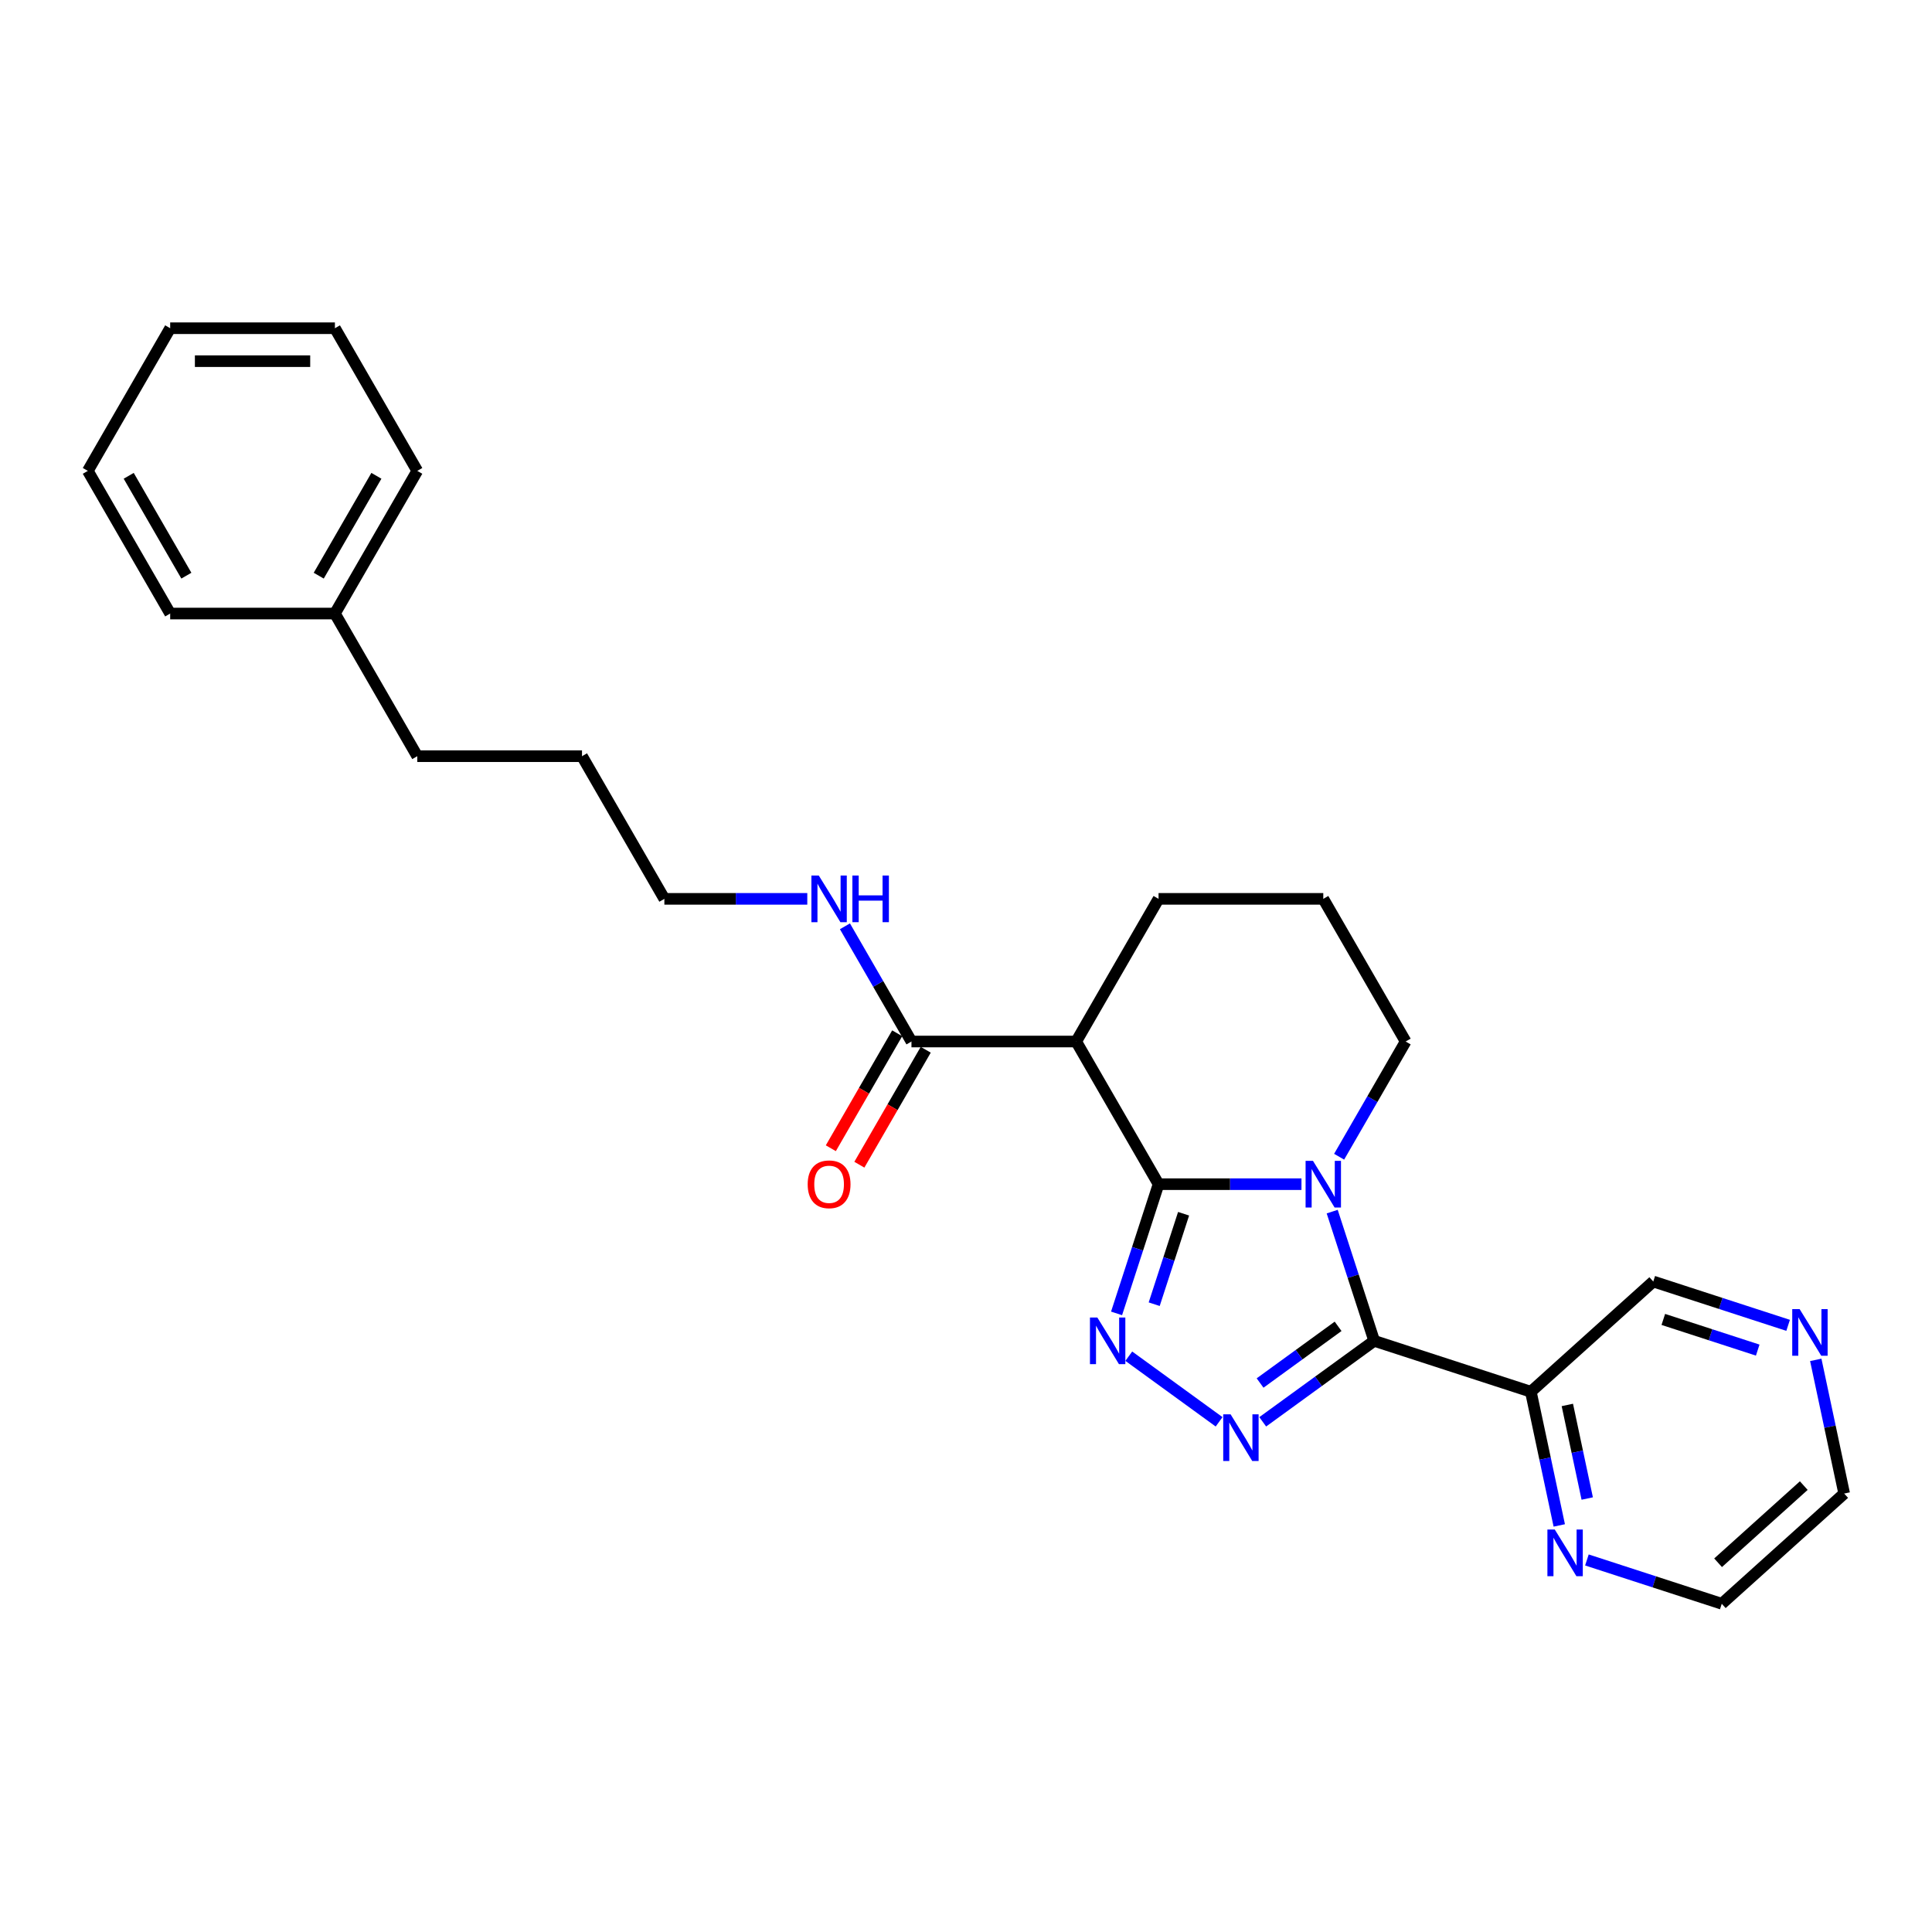 <?xml version='1.0' encoding='iso-8859-1'?>
<svg version='1.1' baseProfile='full'
              xmlns='http://www.w3.org/2000/svg'
                      xmlns:rdkit='http://www.rdkit.org/xml'
                      xmlns:xlink='http://www.w3.org/1999/xlink'
                  xml:space='preserve'
width='1000px' height='1000px' viewBox='0 0 1000 1000'>
<!-- END OF HEADER -->
<rect style='opacity:1.0;fill:#FFFFFF;stroke:none' width='1000' height='1000' x='0' y='0'> </rect>
<path class='bond-0' d='M 673.639,612.927 L 636.652,612.927' style='fill:none;fill-rule:evenodd;stroke:#0000FF;stroke-width:6px;stroke-linecap:butt;stroke-linejoin:miter;stroke-opacity:1' />
<path class='bond-0' d='M 636.652,612.927 L 599.665,612.927' style='fill:none;fill-rule:evenodd;stroke:#000000;stroke-width:6px;stroke-linecap:butt;stroke-linejoin:miter;stroke-opacity:1' />
<path class='bond-1' d='M 689.543,627.132 L 700.409,660.575' style='fill:none;fill-rule:evenodd;stroke:#0000FF;stroke-width:6px;stroke-linecap:butt;stroke-linejoin:miter;stroke-opacity:1' />
<path class='bond-1' d='M 700.409,660.575 L 711.275,694.017' style='fill:none;fill-rule:evenodd;stroke:#000000;stroke-width:6px;stroke-linecap:butt;stroke-linejoin:miter;stroke-opacity:1' />
<path class='bond-10' d='M 693.129,598.722 L 710.344,568.905' style='fill:none;fill-rule:evenodd;stroke:#0000FF;stroke-width:6px;stroke-linecap:butt;stroke-linejoin:miter;stroke-opacity:1' />
<path class='bond-10' d='M 710.344,568.905 L 727.559,539.087' style='fill:none;fill-rule:evenodd;stroke:#000000;stroke-width:6px;stroke-linecap:butt;stroke-linejoin:miter;stroke-opacity:1' />
<path class='bond-3' d='M 599.665,612.927 L 588.798,646.37' style='fill:none;fill-rule:evenodd;stroke:#000000;stroke-width:6px;stroke-linecap:butt;stroke-linejoin:miter;stroke-opacity:1' />
<path class='bond-3' d='M 588.798,646.37 L 577.932,679.812' style='fill:none;fill-rule:evenodd;stroke:#0000FF;stroke-width:6px;stroke-linecap:butt;stroke-linejoin:miter;stroke-opacity:1' />
<path class='bond-3' d='M 612.623,628.23 L 605.016,651.639' style='fill:none;fill-rule:evenodd;stroke:#000000;stroke-width:6px;stroke-linecap:butt;stroke-linejoin:miter;stroke-opacity:1' />
<path class='bond-3' d='M 605.016,651.639 L 597.41,675.049' style='fill:none;fill-rule:evenodd;stroke:#0000FF;stroke-width:6px;stroke-linecap:butt;stroke-linejoin:miter;stroke-opacity:1' />
<path class='bond-4' d='M 599.665,612.927 L 557.033,539.087' style='fill:none;fill-rule:evenodd;stroke:#000000;stroke-width:6px;stroke-linecap:butt;stroke-linejoin:miter;stroke-opacity:1' />
<path class='bond-2' d='M 711.275,694.017 L 682.43,714.975' style='fill:none;fill-rule:evenodd;stroke:#000000;stroke-width:6px;stroke-linecap:butt;stroke-linejoin:miter;stroke-opacity:1' />
<path class='bond-2' d='M 682.43,714.975 L 653.585,735.932' style='fill:none;fill-rule:evenodd;stroke:#0000FF;stroke-width:6px;stroke-linecap:butt;stroke-linejoin:miter;stroke-opacity:1' />
<path class='bond-2' d='M 692.599,686.509 L 672.407,701.179' style='fill:none;fill-rule:evenodd;stroke:#000000;stroke-width:6px;stroke-linecap:butt;stroke-linejoin:miter;stroke-opacity:1' />
<path class='bond-2' d='M 672.407,701.179 L 652.215,715.849' style='fill:none;fill-rule:evenodd;stroke:#0000FF;stroke-width:6px;stroke-linecap:butt;stroke-linejoin:miter;stroke-opacity:1' />
<path class='bond-5' d='M 711.275,694.017 L 792.365,720.365' style='fill:none;fill-rule:evenodd;stroke:#000000;stroke-width:6px;stroke-linecap:butt;stroke-linejoin:miter;stroke-opacity:1' />
<path class='bond-26' d='M 631.007,735.932 L 584.257,701.966' style='fill:none;fill-rule:evenodd;stroke:#0000FF;stroke-width:6px;stroke-linecap:butt;stroke-linejoin:miter;stroke-opacity:1' />
<path class='bond-6' d='M 557.033,539.087 L 471.77,539.087' style='fill:none;fill-rule:evenodd;stroke:#000000;stroke-width:6px;stroke-linecap:butt;stroke-linejoin:miter;stroke-opacity:1' />
<path class='bond-27' d='M 557.033,539.087 L 599.665,465.247' style='fill:none;fill-rule:evenodd;stroke:#000000;stroke-width:6px;stroke-linecap:butt;stroke-linejoin:miter;stroke-opacity:1' />
<path class='bond-7' d='M 792.365,720.365 L 799.719,754.963' style='fill:none;fill-rule:evenodd;stroke:#000000;stroke-width:6px;stroke-linecap:butt;stroke-linejoin:miter;stroke-opacity:1' />
<path class='bond-7' d='M 799.719,754.963 L 807.073,789.56' style='fill:none;fill-rule:evenodd;stroke:#0000FF;stroke-width:6px;stroke-linecap:butt;stroke-linejoin:miter;stroke-opacity:1' />
<path class='bond-7' d='M 811.252,727.199 L 816.399,751.417' style='fill:none;fill-rule:evenodd;stroke:#000000;stroke-width:6px;stroke-linecap:butt;stroke-linejoin:miter;stroke-opacity:1' />
<path class='bond-7' d='M 816.399,751.417 L 821.547,775.635' style='fill:none;fill-rule:evenodd;stroke:#0000FF;stroke-width:6px;stroke-linecap:butt;stroke-linejoin:miter;stroke-opacity:1' />
<path class='bond-12' d='M 792.365,720.365 L 855.728,663.313' style='fill:none;fill-rule:evenodd;stroke:#000000;stroke-width:6px;stroke-linecap:butt;stroke-linejoin:miter;stroke-opacity:1' />
<path class='bond-8' d='M 464.386,534.824 L 447.21,564.574' style='fill:none;fill-rule:evenodd;stroke:#000000;stroke-width:6px;stroke-linecap:butt;stroke-linejoin:miter;stroke-opacity:1' />
<path class='bond-8' d='M 447.21,564.574 L 430.034,594.323' style='fill:none;fill-rule:evenodd;stroke:#FF0000;stroke-width:6px;stroke-linecap:butt;stroke-linejoin:miter;stroke-opacity:1' />
<path class='bond-8' d='M 479.154,543.35 L 461.978,573.1' style='fill:none;fill-rule:evenodd;stroke:#000000;stroke-width:6px;stroke-linecap:butt;stroke-linejoin:miter;stroke-opacity:1' />
<path class='bond-8' d='M 461.978,573.1 L 444.802,602.849' style='fill:none;fill-rule:evenodd;stroke:#FF0000;stroke-width:6px;stroke-linecap:butt;stroke-linejoin:miter;stroke-opacity:1' />
<path class='bond-11' d='M 471.77,539.087 L 454.555,509.27' style='fill:none;fill-rule:evenodd;stroke:#000000;stroke-width:6px;stroke-linecap:butt;stroke-linejoin:miter;stroke-opacity:1' />
<path class='bond-11' d='M 454.555,509.27 L 437.34,479.452' style='fill:none;fill-rule:evenodd;stroke:#0000FF;stroke-width:6px;stroke-linecap:butt;stroke-linejoin:miter;stroke-opacity:1' />
<path class='bond-16' d='M 821.381,807.433 L 856.282,818.773' style='fill:none;fill-rule:evenodd;stroke:#0000FF;stroke-width:6px;stroke-linecap:butt;stroke-linejoin:miter;stroke-opacity:1' />
<path class='bond-16' d='M 856.282,818.773 L 891.183,830.113' style='fill:none;fill-rule:evenodd;stroke:#000000;stroke-width:6px;stroke-linecap:butt;stroke-linejoin:miter;stroke-opacity:1' />
<path class='bond-9' d='M 925.529,685.993 L 890.629,674.653' style='fill:none;fill-rule:evenodd;stroke:#0000FF;stroke-width:6px;stroke-linecap:butt;stroke-linejoin:miter;stroke-opacity:1' />
<path class='bond-9' d='M 890.629,674.653 L 855.728,663.313' style='fill:none;fill-rule:evenodd;stroke:#000000;stroke-width:6px;stroke-linecap:butt;stroke-linejoin:miter;stroke-opacity:1' />
<path class='bond-9' d='M 909.79,698.809 L 885.359,690.871' style='fill:none;fill-rule:evenodd;stroke:#0000FF;stroke-width:6px;stroke-linecap:butt;stroke-linejoin:miter;stroke-opacity:1' />
<path class='bond-9' d='M 885.359,690.871 L 860.929,682.933' style='fill:none;fill-rule:evenodd;stroke:#000000;stroke-width:6px;stroke-linecap:butt;stroke-linejoin:miter;stroke-opacity:1' />
<path class='bond-17' d='M 939.838,703.865 L 947.192,738.463' style='fill:none;fill-rule:evenodd;stroke:#0000FF;stroke-width:6px;stroke-linecap:butt;stroke-linejoin:miter;stroke-opacity:1' />
<path class='bond-17' d='M 947.192,738.463 L 954.545,773.061' style='fill:none;fill-rule:evenodd;stroke:#000000;stroke-width:6px;stroke-linecap:butt;stroke-linejoin:miter;stroke-opacity:1' />
<path class='bond-14' d='M 727.559,539.087 L 684.928,465.247' style='fill:none;fill-rule:evenodd;stroke:#000000;stroke-width:6px;stroke-linecap:butt;stroke-linejoin:miter;stroke-opacity:1' />
<path class='bond-18' d='M 417.85,465.247 L 380.862,465.247' style='fill:none;fill-rule:evenodd;stroke:#0000FF;stroke-width:6px;stroke-linecap:butt;stroke-linejoin:miter;stroke-opacity:1' />
<path class='bond-18' d='M 380.862,465.247 L 343.875,465.247' style='fill:none;fill-rule:evenodd;stroke:#000000;stroke-width:6px;stroke-linecap:butt;stroke-linejoin:miter;stroke-opacity:1' />
<path class='bond-13' d='M 599.665,465.247 L 684.928,465.247' style='fill:none;fill-rule:evenodd;stroke:#000000;stroke-width:6px;stroke-linecap:butt;stroke-linejoin:miter;stroke-opacity:1' />
<path class='bond-15' d='M 173.349,317.567 L 215.981,391.407' style='fill:none;fill-rule:evenodd;stroke:#000000;stroke-width:6px;stroke-linecap:butt;stroke-linejoin:miter;stroke-opacity:1' />
<path class='bond-20' d='M 173.349,317.567 L 215.981,243.727' style='fill:none;fill-rule:evenodd;stroke:#000000;stroke-width:6px;stroke-linecap:butt;stroke-linejoin:miter;stroke-opacity:1' />
<path class='bond-20' d='M 164.976,297.965 L 194.818,246.277' style='fill:none;fill-rule:evenodd;stroke:#000000;stroke-width:6px;stroke-linecap:butt;stroke-linejoin:miter;stroke-opacity:1' />
<path class='bond-21' d='M 173.349,317.567 L 88.086,317.567' style='fill:none;fill-rule:evenodd;stroke:#000000;stroke-width:6px;stroke-linecap:butt;stroke-linejoin:miter;stroke-opacity:1' />
<path class='bond-28' d='M 891.183,830.113 L 954.545,773.061' style='fill:none;fill-rule:evenodd;stroke:#000000;stroke-width:6px;stroke-linecap:butt;stroke-linejoin:miter;stroke-opacity:1' />
<path class='bond-28' d='M 889.277,808.882 L 933.631,768.946' style='fill:none;fill-rule:evenodd;stroke:#000000;stroke-width:6px;stroke-linecap:butt;stroke-linejoin:miter;stroke-opacity:1' />
<path class='bond-22' d='M 343.875,465.247 L 301.244,391.407' style='fill:none;fill-rule:evenodd;stroke:#000000;stroke-width:6px;stroke-linecap:butt;stroke-linejoin:miter;stroke-opacity:1' />
<path class='bond-19' d='M 215.981,391.407 L 301.244,391.407' style='fill:none;fill-rule:evenodd;stroke:#000000;stroke-width:6px;stroke-linecap:butt;stroke-linejoin:miter;stroke-opacity:1' />
<path class='bond-23' d='M 215.981,243.727 L 173.349,169.887' style='fill:none;fill-rule:evenodd;stroke:#000000;stroke-width:6px;stroke-linecap:butt;stroke-linejoin:miter;stroke-opacity:1' />
<path class='bond-24' d='M 88.086,317.567 L 45.455,243.727' style='fill:none;fill-rule:evenodd;stroke:#000000;stroke-width:6px;stroke-linecap:butt;stroke-linejoin:miter;stroke-opacity:1' />
<path class='bond-24' d='M 96.459,297.965 L 66.617,246.277' style='fill:none;fill-rule:evenodd;stroke:#000000;stroke-width:6px;stroke-linecap:butt;stroke-linejoin:miter;stroke-opacity:1' />
<path class='bond-29' d='M 173.349,169.887 L 88.086,169.887' style='fill:none;fill-rule:evenodd;stroke:#000000;stroke-width:6px;stroke-linecap:butt;stroke-linejoin:miter;stroke-opacity:1' />
<path class='bond-29' d='M 160.56,186.94 L 100.876,186.94' style='fill:none;fill-rule:evenodd;stroke:#000000;stroke-width:6px;stroke-linecap:butt;stroke-linejoin:miter;stroke-opacity:1' />
<path class='bond-25' d='M 45.455,243.727 L 88.086,169.887' style='fill:none;fill-rule:evenodd;stroke:#000000;stroke-width:6px;stroke-linecap:butt;stroke-linejoin:miter;stroke-opacity:1' />
<path  class='atom-0' d='M 679.59 600.854
L 687.503 613.644
Q 688.287 614.905, 689.549 617.19
Q 690.811 619.476, 690.879 619.612
L 690.879 600.854
L 694.085 600.854
L 694.085 625.001
L 690.777 625.001
L 682.285 611.017
Q 681.295 609.38, 680.238 607.505
Q 679.215 605.629, 678.908 605.049
L 678.908 625.001
L 675.77 625.001
L 675.77 600.854
L 679.59 600.854
' fill='#0000FF'/>
<path  class='atom-3' d='M 636.959 732.06
L 644.871 744.85
Q 645.656 746.112, 646.917 748.397
Q 648.179 750.682, 648.247 750.818
L 648.247 732.06
L 651.453 732.06
L 651.453 756.207
L 648.145 756.207
L 639.653 742.224
Q 638.664 740.587, 637.607 738.711
Q 636.584 736.835, 636.277 736.255
L 636.277 756.207
L 633.139 756.207
L 633.139 732.06
L 636.959 732.06
' fill='#0000FF'/>
<path  class='atom-4' d='M 567.979 681.944
L 575.892 694.734
Q 576.676 695.995, 577.938 698.28
Q 579.2 700.566, 579.268 700.702
L 579.268 681.944
L 582.474 681.944
L 582.474 706.091
L 579.166 706.091
L 570.674 692.107
Q 569.685 690.47, 568.627 688.595
Q 567.604 686.719, 567.297 686.139
L 567.297 706.091
L 564.16 706.091
L 564.16 681.944
L 567.979 681.944
' fill='#0000FF'/>
<path  class='atom-8' d='M 804.755 791.692
L 812.668 804.481
Q 813.452 805.743, 814.714 808.028
Q 815.976 810.313, 816.044 810.45
L 816.044 791.692
L 819.25 791.692
L 819.25 815.838
L 815.942 815.838
L 807.449 801.855
Q 806.46 800.218, 805.403 798.342
Q 804.38 796.466, 804.073 795.887
L 804.073 815.838
L 800.935 815.838
L 800.935 791.692
L 804.755 791.692
' fill='#0000FF'/>
<path  class='atom-9' d='M 418.054 612.996
Q 418.054 607.198, 420.919 603.958
Q 423.784 600.718, 429.138 600.718
Q 434.493 600.718, 437.358 603.958
Q 440.223 607.198, 440.223 612.996
Q 440.223 618.862, 437.324 622.204
Q 434.425 625.512, 429.138 625.512
Q 423.818 625.512, 420.919 622.204
Q 418.054 618.896, 418.054 612.996
M 429.138 622.784
Q 432.822 622.784, 434.8 620.328
Q 436.812 617.838, 436.812 612.996
Q 436.812 608.255, 434.8 605.868
Q 432.822 603.446, 429.138 603.446
Q 425.455 603.446, 423.443 605.833
Q 421.465 608.221, 421.465 612.996
Q 421.465 617.873, 423.443 620.328
Q 425.455 622.784, 429.138 622.784
' fill='#FF0000'/>
<path  class='atom-10' d='M 931.481 677.587
L 939.393 690.377
Q 940.178 691.639, 941.44 693.924
Q 942.701 696.209, 942.77 696.345
L 942.77 677.587
L 945.976 677.587
L 945.976 701.734
L 942.667 701.734
L 934.175 687.751
Q 933.186 686.114, 932.129 684.238
Q 931.106 682.362, 930.799 681.782
L 930.799 701.734
L 927.661 701.734
L 927.661 677.587
L 931.481 677.587
' fill='#0000FF'/>
<path  class='atom-12' d='M 423.801 453.174
L 431.713 465.964
Q 432.498 467.225, 433.76 469.51
Q 435.022 471.796, 435.09 471.932
L 435.09 453.174
L 438.296 453.174
L 438.296 477.321
L 434.987 477.321
L 426.495 463.337
Q 425.506 461.7, 424.449 459.825
Q 423.426 457.949, 423.119 457.369
L 423.119 477.321
L 419.981 477.321
L 419.981 453.174
L 423.801 453.174
' fill='#0000FF'/>
<path  class='atom-12' d='M 441.195 453.174
L 444.469 453.174
L 444.469 463.44
L 456.815 463.44
L 456.815 453.174
L 460.089 453.174
L 460.089 477.321
L 456.815 477.321
L 456.815 466.168
L 444.469 466.168
L 444.469 477.321
L 441.195 477.321
L 441.195 453.174
' fill='#0000FF'/>
</svg>
